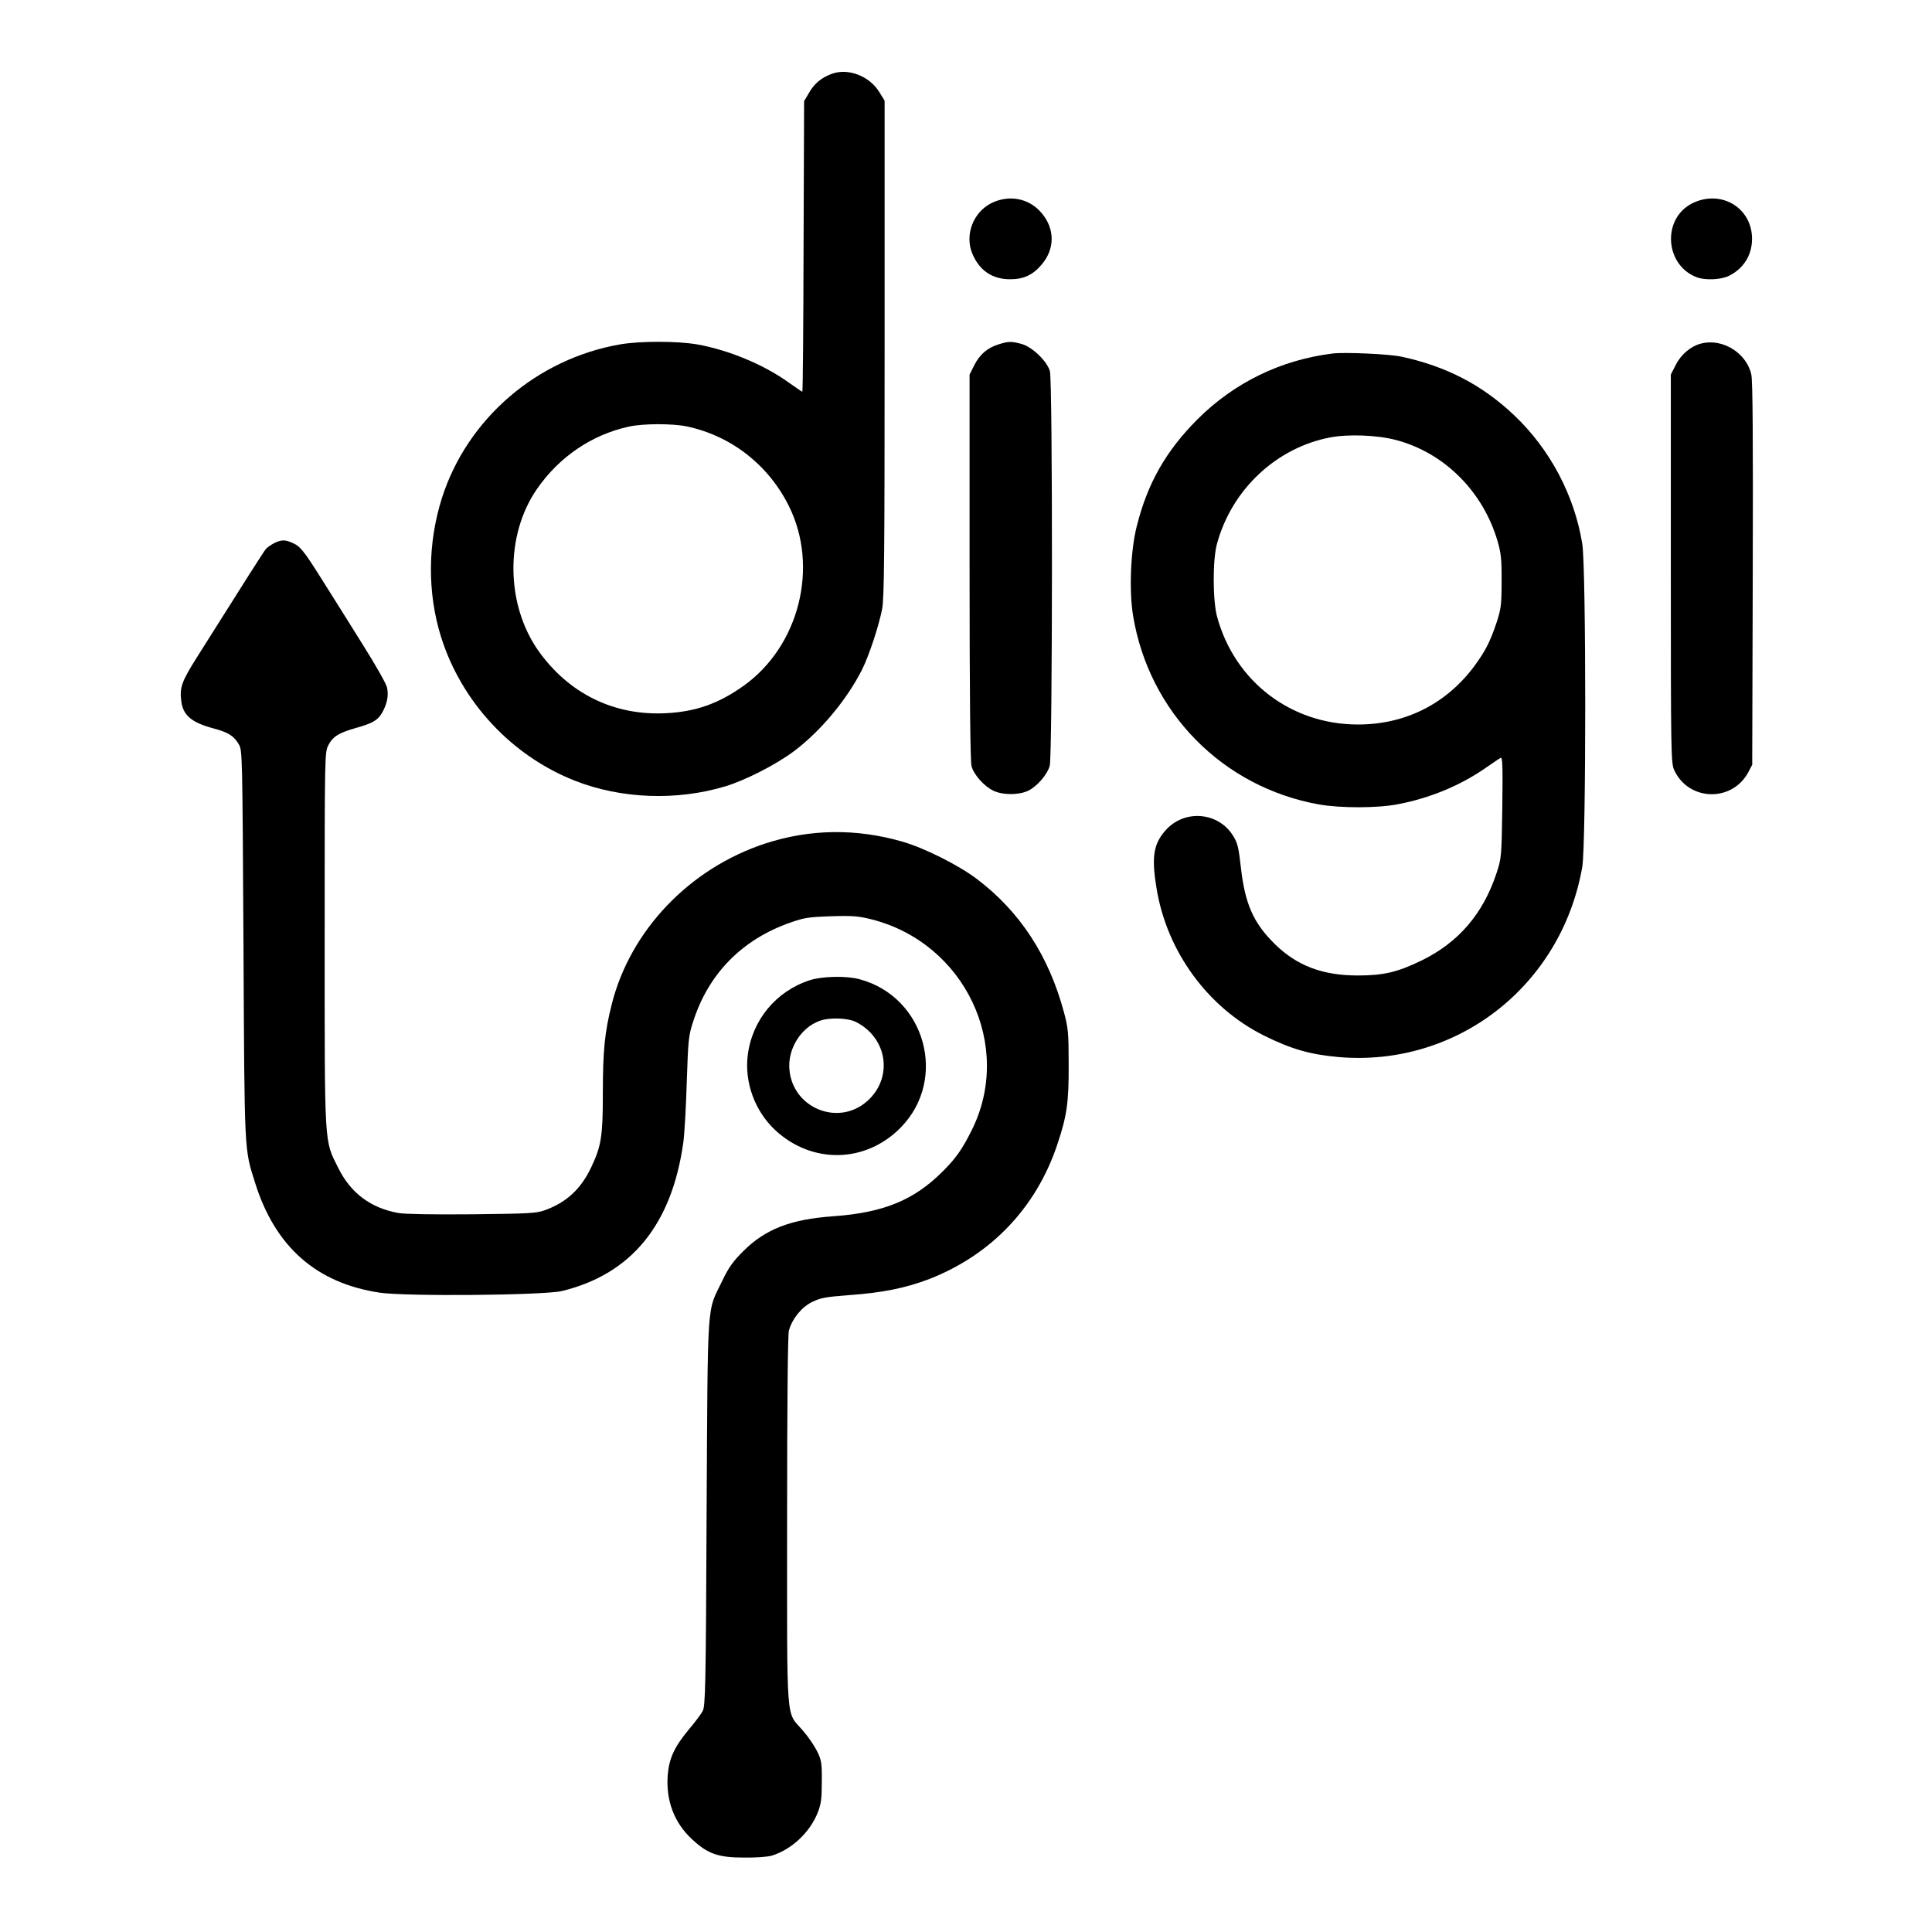 <?xml version="1.0" standalone="no"?>
<!DOCTYPE svg PUBLIC "-//W3C//DTD SVG 20010904//EN"
 "http://www.w3.org/TR/2001/REC-SVG-20010904/DTD/svg10.dtd">
<svg version="1.0" xmlns="http://www.w3.org/2000/svg"
 width="1080pt" height="1080pt" viewBox="0 0 1080 1080"
 preserveAspectRatio="xMidYMid meet">
<g transform="translate(0,1080) scale(0.1,-0.1)"
fill="#000000" stroke="none">
<path d="M4649 10387 c-57 -21 -97 -54 -126 -105 l-28 -47 -3 -812 c-1 -447
-4 -813 -7 -813 -2 0 -37 24 -78 53 -138 99 -335 181 -511 212 -112 19 -318
19 -429 0 -466 -81 -854 -415 -996 -857 -81 -255 -83 -532 -5 -780 114 -362
394 -663 747 -802 259 -102 570 -114 844 -31 111 34 281 121 379 194 150 112
298 289 384 460 38 77 92 239 111 336 12 58 14 317 14 1456 l0 1386 -30 49
c-56 90 -175 135 -266 101z m-808 -1971 c246 -53 453 -213 568 -443 171 -341
59 -786 -254 -1008 -140 -99 -267 -144 -435 -152 -289 -14 -541 110 -711 350
-182 259 -186 646 -7 904 124 179 306 303 513 348 80 18 244 18 326 1z"/>
<path d="M5543 9665 c-103 -51 -151 -178 -108 -282 40 -96 113 -145 214 -144
73 0 125 24 173 81 76 88 76 202 -1 291 -69 81 -180 102 -278 54z"/>
<path d="M9459 9663 c-169 -86 -153 -345 26 -413 47 -18 138 -14 182 9 81 41
127 116 127 206 0 175 -175 278 -335 198z"/>
<path d="M5582 8875 c-62 -19 -106 -57 -136 -117 l-26 -52 0 -1075 c0 -728 4
-1088 11 -1114 13 -49 73 -115 124 -138 52 -24 138 -24 191 0 49 23 107 88
122 140 16 53 17 2148 1 2206 -16 57 -101 138 -161 153 -57 15 -71 14 -126 -3z"/>
<path d="M9511 8880 c-58 -14 -114 -61 -143 -119 l-28 -55 0 -1085 c0 -1032 1
-1088 19 -1126 80 -174 323 -181 414 -12 l22 42 3 1065 c2 749 0 1080 -8 1116
-26 120 -160 204 -279 174z"/>
<path d="M7450 8824 c-290 -36 -549 -162 -755 -367 -177 -177 -281 -359 -341
-601 -34 -135 -43 -357 -20 -498 89 -540 501 -959 1040 -1055 120 -21 324 -21
439 1 178 34 344 102 487 200 41 28 80 55 88 59 11 8 13 -37 10 -275 -4 -278
-5 -285 -32 -368 -75 -228 -213 -389 -421 -490 -134 -65 -212 -83 -355 -83
-198 0 -342 55 -466 178 -119 118 -165 224 -188 431 -12 107 -18 132 -43 172
-82 133 -271 149 -376 32 -69 -77 -81 -149 -52 -325 57 -353 286 -667 601
-824 151 -75 257 -106 417 -120 662 -57 1246 399 1362 1063 22 132 22 1665 0
1806 -44 271 -180 528 -380 718 -178 169 -379 274 -630 328 -68 15 -315 26
-385 18z m351 -483 c271 -70 490 -288 571 -568 19 -66 23 -101 22 -223 0 -131
-3 -153 -28 -230 -36 -107 -62 -158 -121 -239 -158 -215 -388 -331 -654 -331
-374 0 -688 240 -787 601 -25 90 -26 319 -1 409 82 303 332 538 634 595 100
19 262 13 364 -14z"/>
<path d="M1533 7764 c-17 -9 -38 -23 -46 -32 -13 -15 -120 -184 -386 -606 -85
-135 -97 -168 -88 -243 9 -81 57 -122 181 -155 82 -22 113 -41 141 -89 20 -33
20 -57 26 -1119 6 -1183 4 -1138 65 -1332 112 -358 343 -561 696 -614 146 -22
919 -15 1019 9 388 94 615 371 679 832 6 44 15 195 19 335 8 238 10 261 36
340 86 268 274 459 544 553 76 27 103 31 227 35 120 4 152 1 225 -17 523 -132
797 -709 560 -1181 -52 -104 -88 -156 -161 -228 -160 -161 -331 -231 -612
-251 -239 -17 -380 -72 -504 -196 -57 -57 -82 -92 -117 -166 -87 -180 -80 -78
-87 -1294 -4 -979 -7 -1083 -22 -1110 -9 -17 -44 -64 -79 -105 -78 -94 -108
-158 -116 -249 -12 -144 35 -270 136 -363 87 -81 145 -102 291 -102 64 -1 133
4 155 11 110 34 212 129 256 240 19 48 23 77 23 173 1 105 -2 120 -26 170 -15
30 -50 82 -79 115 -97 114 -89 0 -89 1170 0 671 4 1043 10 1067 19 67 70 130
130 160 48 23 74 28 205 38 186 13 320 40 452 91 342 134 593 396 711 744 56
165 67 240 66 455 0 177 -3 204 -26 290 -85 317 -246 564 -488 747 -102 77
-291 172 -415 208 -259 75 -520 71 -769 -11 -422 -139 -752 -485 -856 -897
-40 -158 -50 -261 -50 -502 0 -236 -9 -292 -64 -408 -56 -120 -136 -196 -254
-240 -54 -20 -79 -21 -414 -25 -209 -2 -378 1 -410 7 -156 28 -267 111 -337
252 -79 158 -76 103 -76 1279 0 1042 0 1045 21 1085 25 48 59 69 155 96 93 26
122 43 147 88 26 48 35 91 26 136 -3 20 -63 125 -137 243 -71 114 -172 275
-224 357 -106 169 -125 192 -170 211 -41 18 -60 17 -100 -2z"/>
<path d="M4528 5321 c-189 -61 -323 -222 -348 -419 -19 -152 39 -312 153 -419
206 -192 507 -186 703 15 264 270 136 730 -231 828 -72 20 -208 17 -277 -5z
m259 -235 c176 -91 206 -313 60 -442 -161 -142 -415 -39 -434 176 -11 115 63
235 168 273 55 21 161 17 206 -7z"/>
</g>
</svg>

